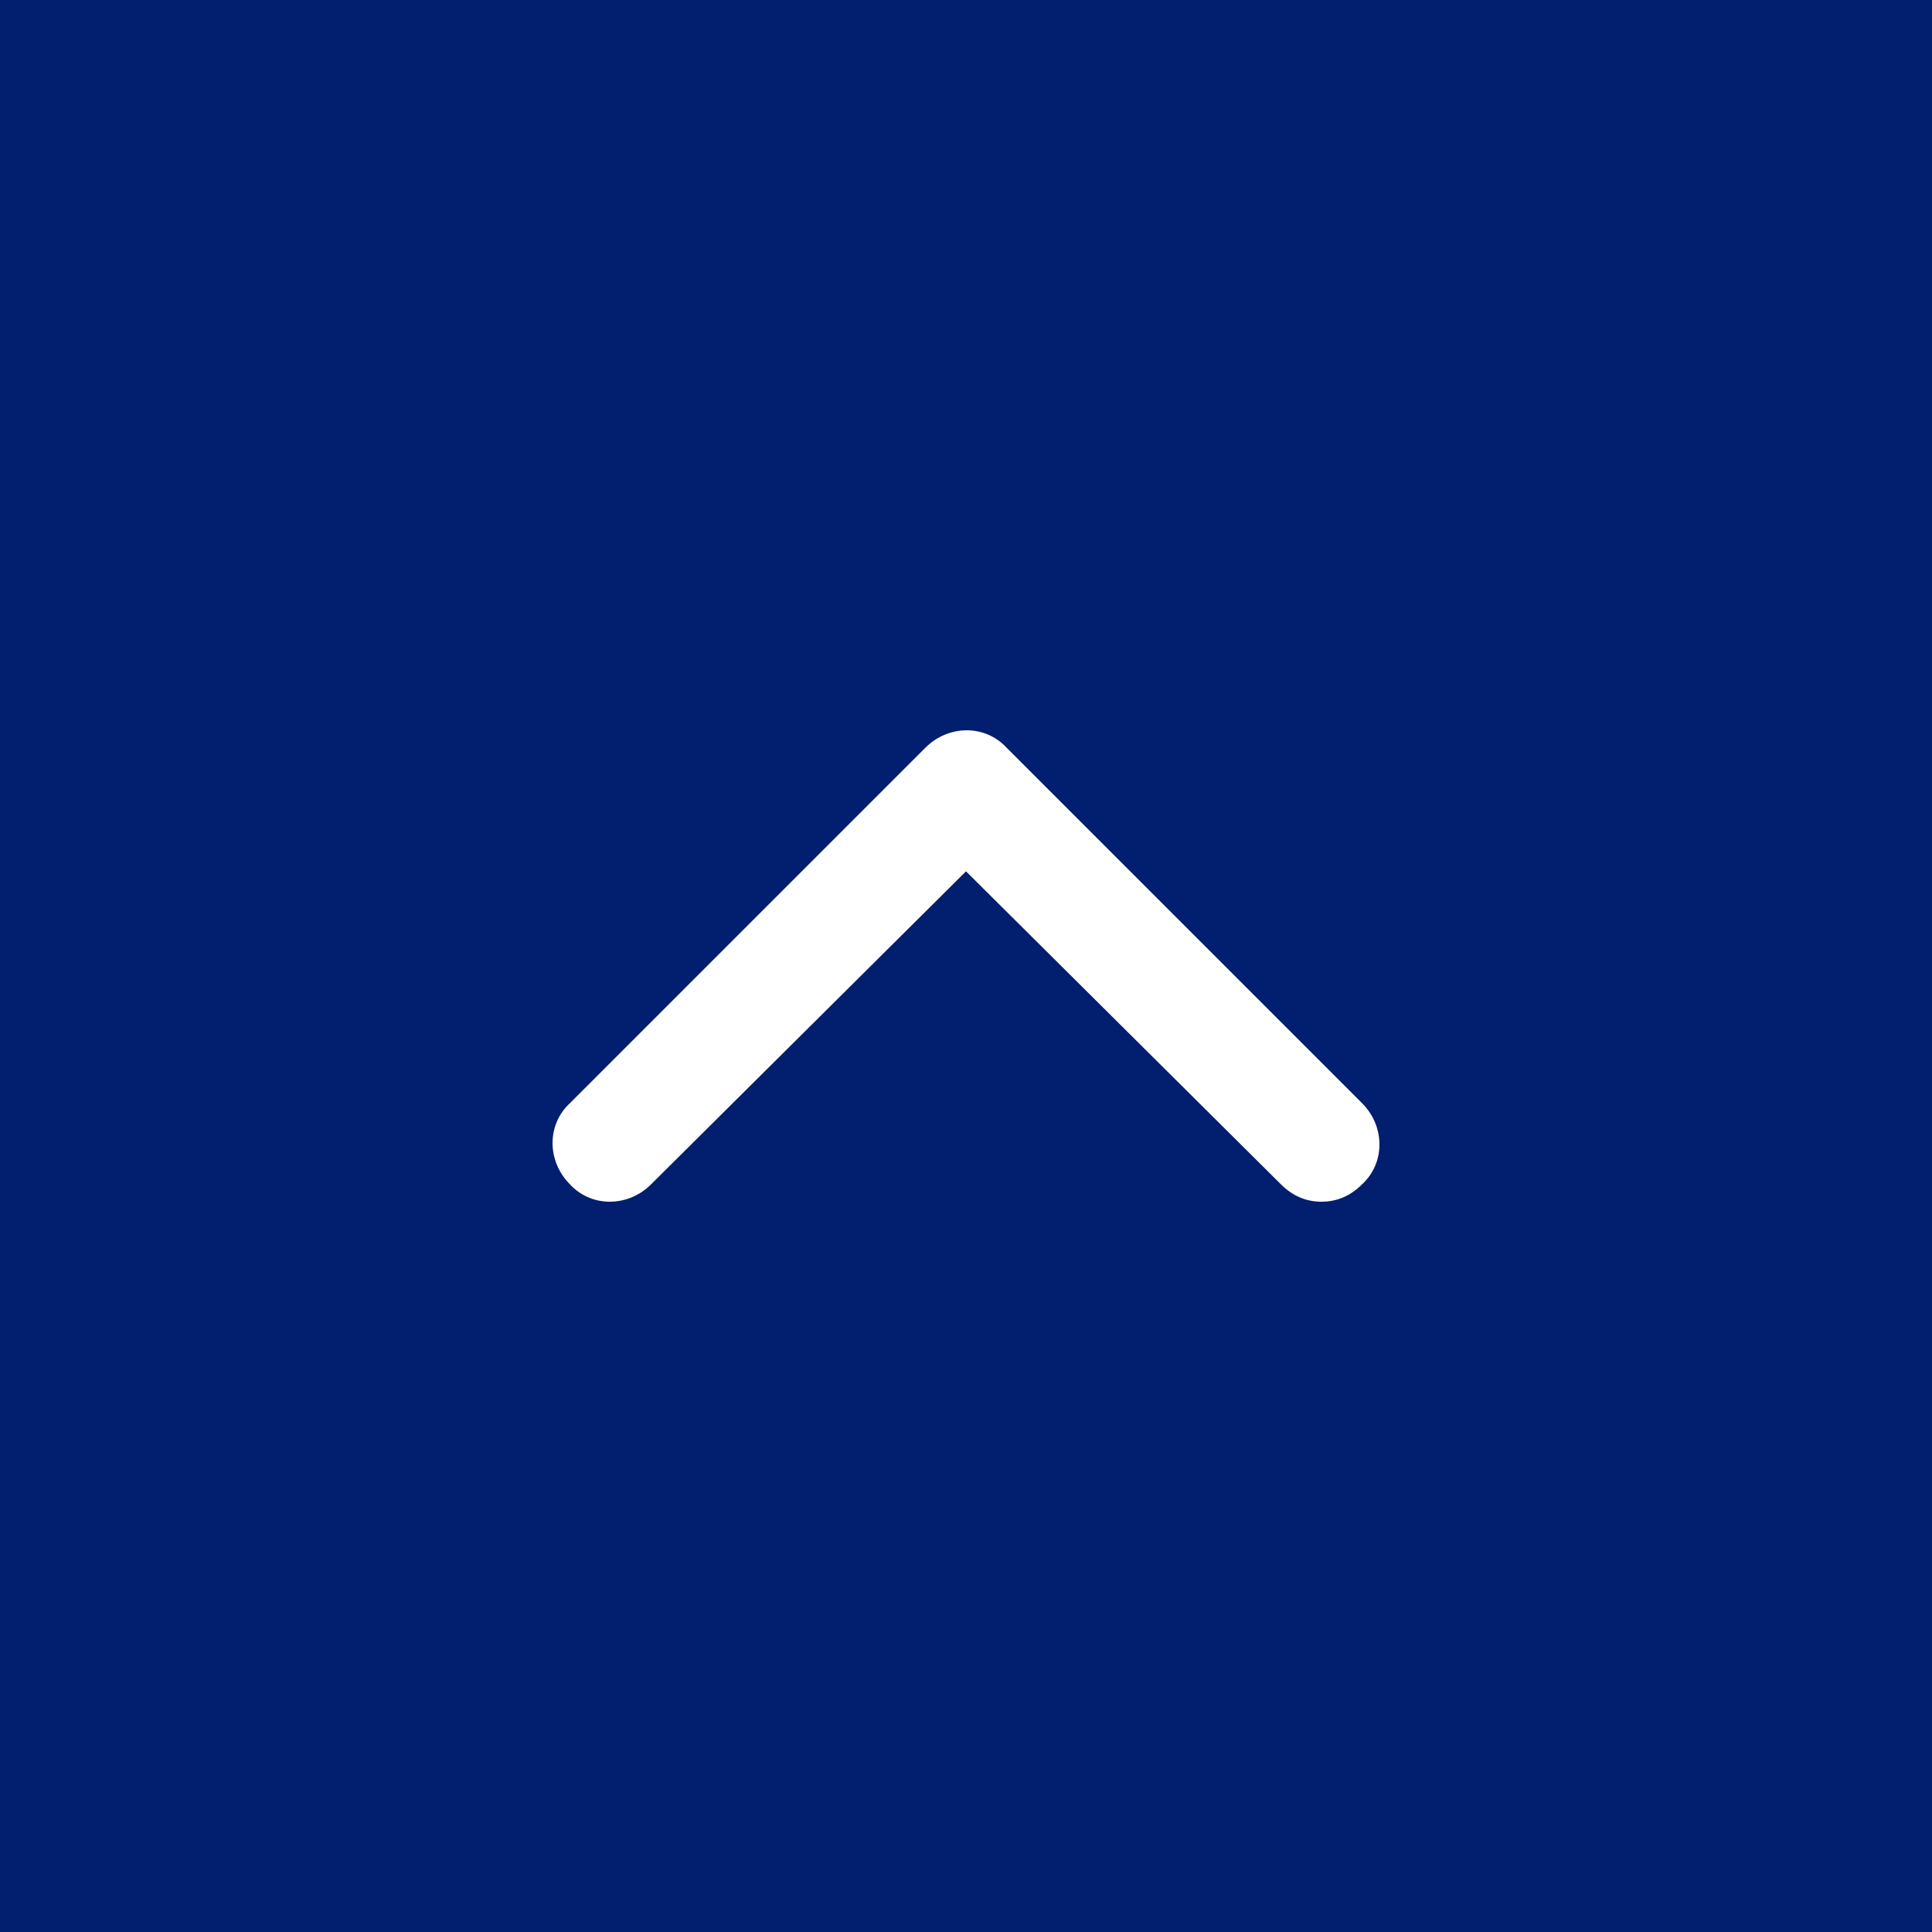 <svg xmlns="http://www.w3.org/2000/svg" viewBox="0 0 100 100"><path fill="#011e6f" d="M0 0h100v100H0z"/><path d="M68.4 62.2c-.8 0-1.5-.3-2.1-.9L50 45.1 33.7 61.3c-1.2 1.2-3.1 1.2-4.2 0-1.2-1.2-1.2-3.1 0-4.2l18.4-18.4c1.2-1.2 3.1-1.2 4.2 0l18.4 18.4c1.2 1.2 1.2 3.1 0 4.2-.6.6-1.3.9-2.1.9z" fill="#fff"/></svg>
